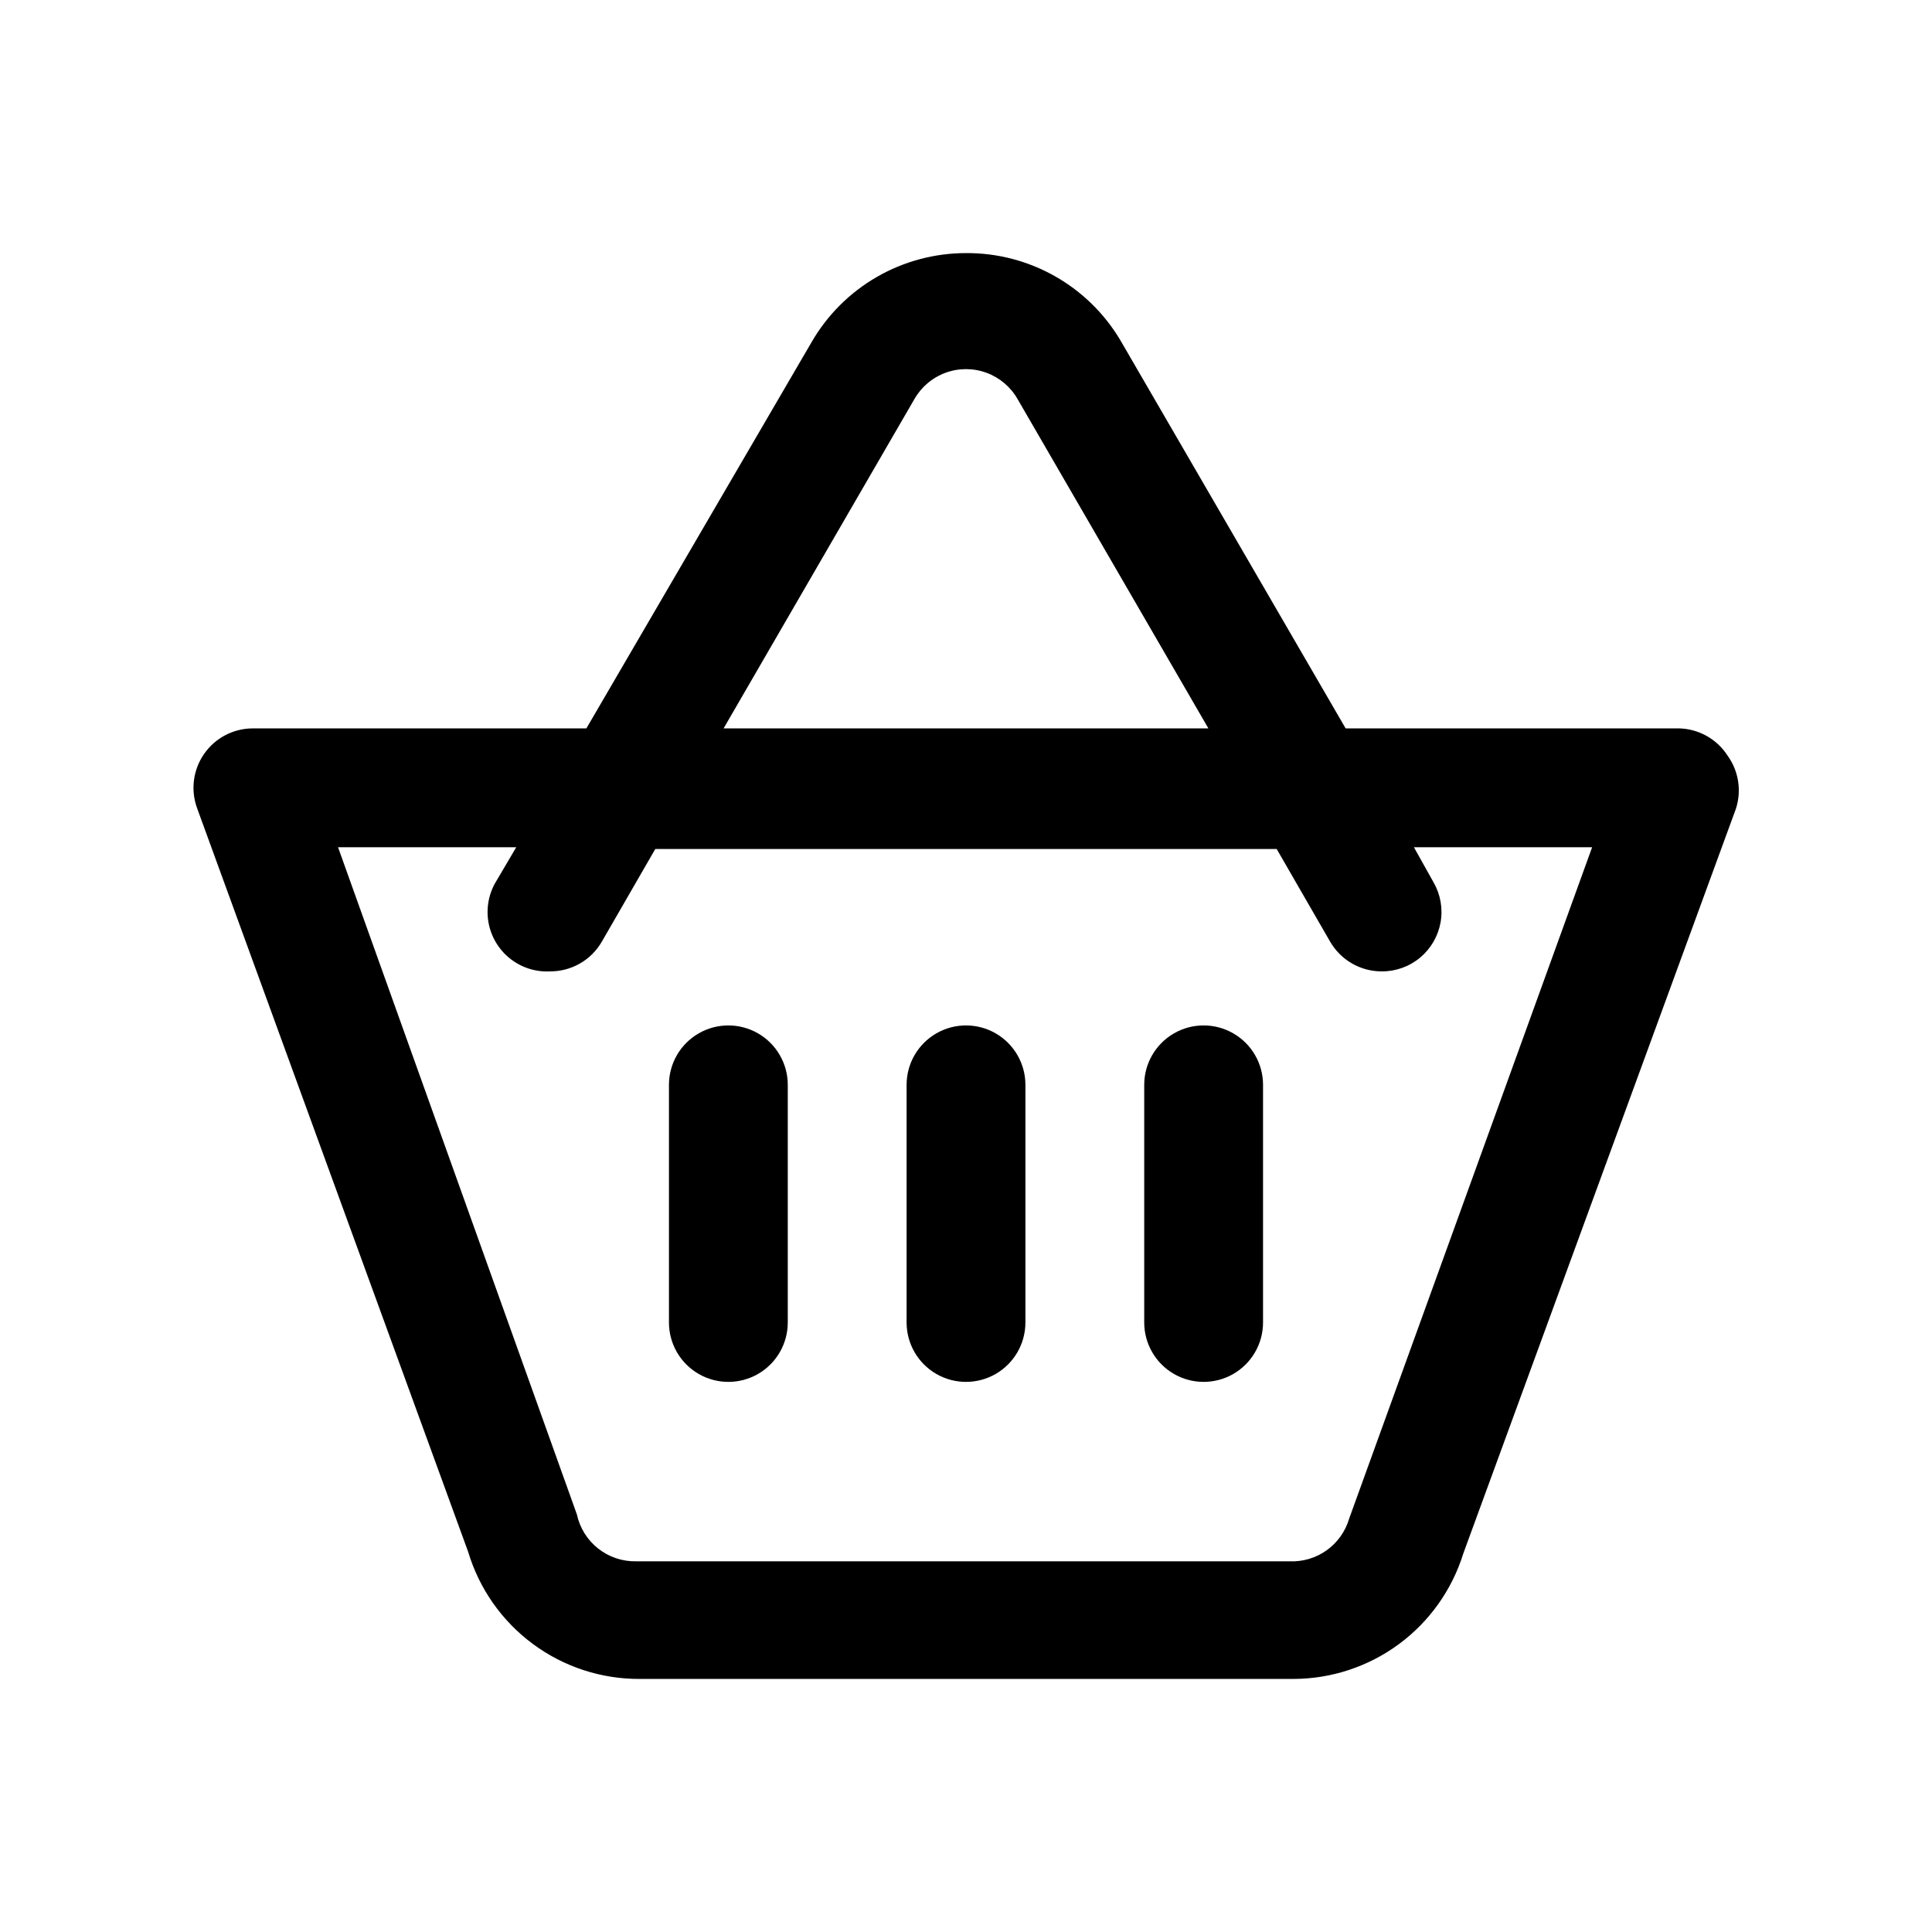 <?xml version="1.0" encoding="UTF-8"?>
<!-- Uploaded to: ICON Repo, www.iconrepo.com, Generator: ICON Repo Mixer Tools -->
<svg fill="#000000" width="800px" height="800px" version="1.1" viewBox="144 144 512 512" xmlns="http://www.w3.org/2000/svg">
 <path d="m601.84 344.27c-2.828-4.414-7.668-7.129-12.91-7.242h-88.324l-59.668-102.81c-8.562-14.441-24.148-23.254-40.934-23.145-8.297-0.004-16.449 2.176-23.633 6.32-7.188 4.144-13.156 10.109-17.305 17.297l-59.668 102.34h-88.324c-5.168-0.02-10.02 2.504-12.973 6.746-2.953 4.242-3.637 9.664-1.828 14.508l71.793 196.96c2.926 9.777 8.941 18.348 17.145 24.418 8.203 6.074 18.152 9.328 28.355 9.273h173.19c10.062-0.016 19.859-3.246 27.961-9.223 8.102-5.977 14.078-14.383 17.066-23.996l72.266-197.43c1.527-4.758 0.711-9.957-2.207-14.012zm-215.54-94.465c1.84-3.246 4.773-5.734 8.273-7.019 3.504-1.285 7.348-1.285 10.848 0 3.504 1.285 6.434 3.773 8.273 7.019l50.539 87.223h-128.47zm115.25 296.62c-0.98 3.375-3.066 6.328-5.918 8.383-2.852 2.055-6.312 3.094-9.824 2.953h-173.19c-3.66 0.082-7.234-1.117-10.109-3.387-2.871-2.269-4.863-5.469-5.633-9.051l-63.293-176.8h47.23l-5.195 8.816h0.004c-2.055 3.273-2.832 7.184-2.188 10.992 0.645 3.812 2.668 7.25 5.684 9.664 3.016 2.414 6.816 3.637 10.672 3.43 2.773 0.012 5.504-0.711 7.91-2.094 2.402-1.379 4.402-3.375 5.789-5.777l14.168-24.562 164.68 0.004 14.168 24.562v-0.004c1.391 2.402 3.387 4.398 5.793 5.777 2.402 1.383 5.133 2.106 7.906 2.094 3.707 0.016 7.305-1.277 10.152-3.656 2.844-2.375 4.762-5.68 5.41-9.332 0.648-3.652-0.012-7.414-1.867-10.625l-5.195-9.289h47.23zm-85.805-114.93v62.977-0.004c0 5.625-3 10.824-7.871 13.637s-10.875 2.812-15.746 0-7.871-8.012-7.871-13.637v-62.973c0-5.625 3-10.824 7.871-13.637s10.875-2.812 15.746 0 7.871 8.012 7.871 13.637zm-62.977 0v62.977-0.004c0 5.625-3 10.824-7.871 13.637-4.871 2.812-10.871 2.812-15.746 0-4.871-2.812-7.871-8.012-7.871-13.637v-62.973c0-5.625 3-10.824 7.871-13.637 4.875-2.812 10.875-2.812 15.746 0 4.871 2.812 7.871 8.012 7.871 13.637zm125.95 0v62.977-0.004c0 5.625-3 10.824-7.871 13.637s-10.875 2.812-15.746 0c-4.871-2.812-7.871-8.012-7.871-13.637v-62.973c0-5.625 3-10.824 7.871-13.637 4.871-2.812 10.875-2.812 15.746 0s7.871 8.012 7.871 13.637z"/>
</svg>
